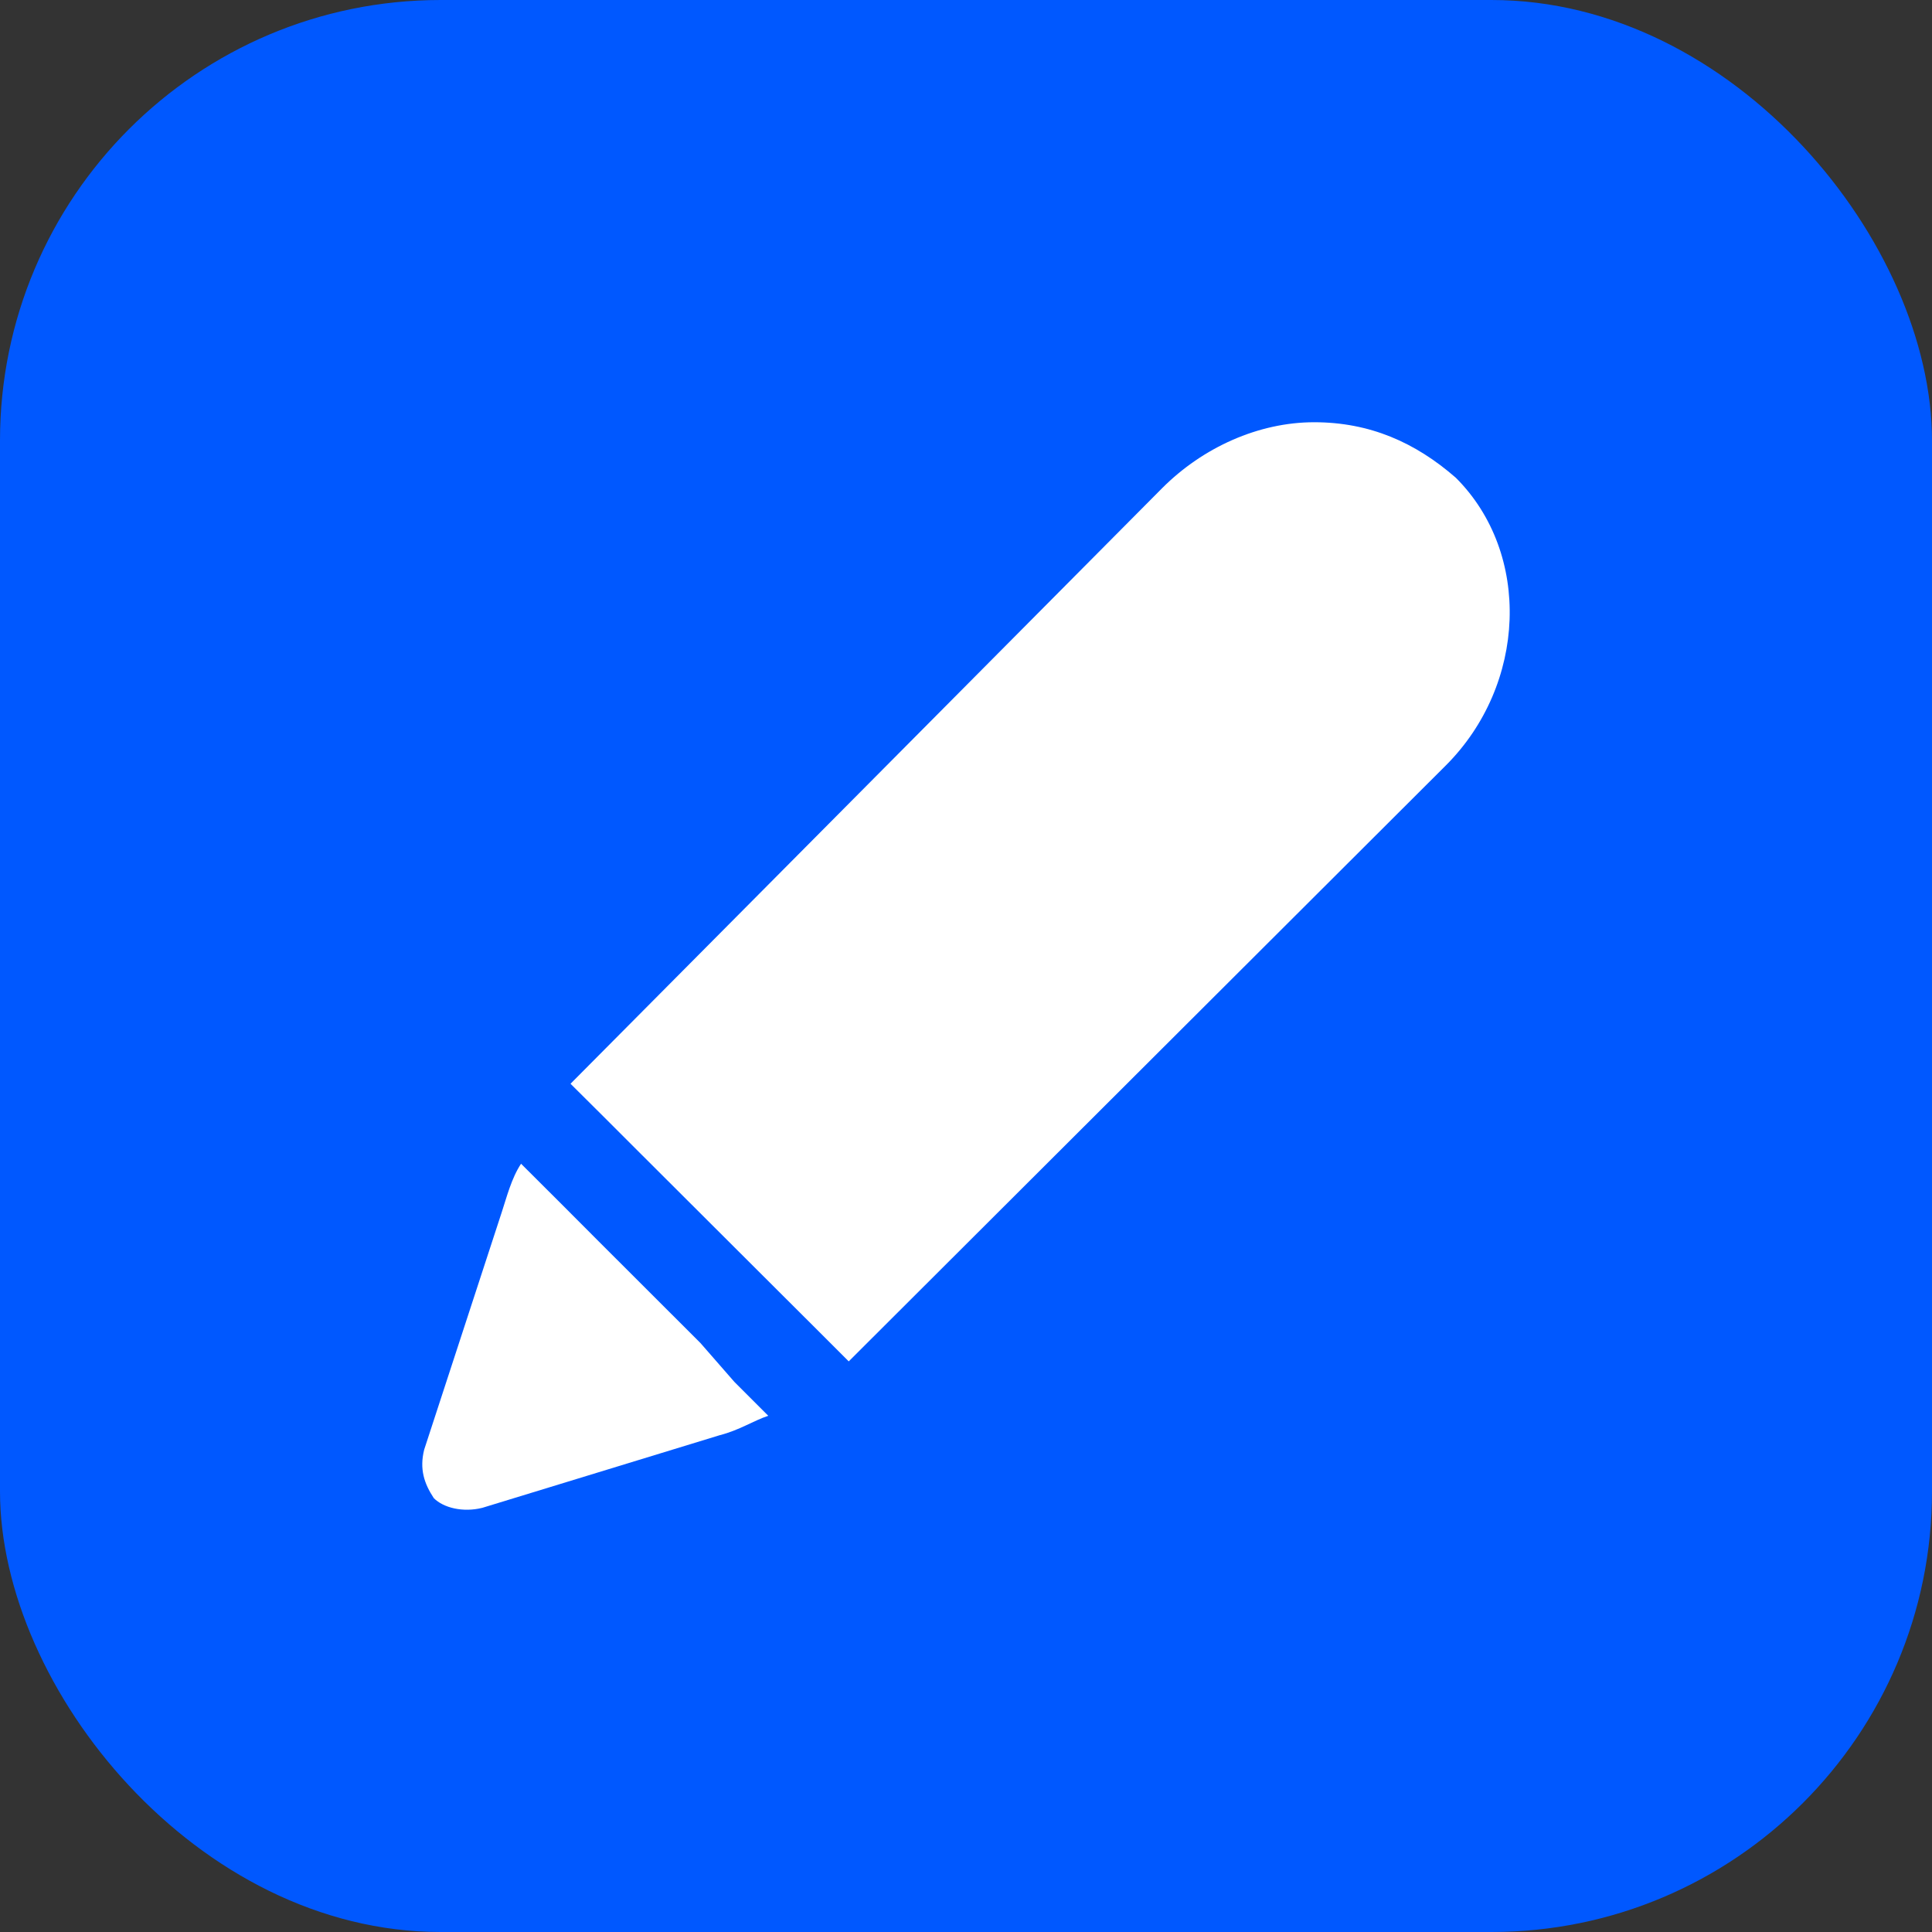 <?xml version="1.0" encoding="UTF-8"?> <svg xmlns="http://www.w3.org/2000/svg" width="20" height="20" viewBox="0 0 20 20" fill="none"><rect x="0" y="0" width="20" height="20" fill="#333333" stroke="none"/> <rect width="20" height="20" rx="4.561" fill="#0058FF"></rect> <path d="M15.071 4.946C14.652 4.58 14.18 4.371 13.604 4.371C13.028 4.371 12.452 4.632 12.033 5.051L5.906 11.219L6.273 11.584L6.639 11.95L8.053 13.361L8.42 13.727L8.786 14.093L14.966 7.925C15.804 7.089 15.856 5.73 15.071 4.946Z" fill="white"></path> <path d="M7.251 13.903L6.197 12.85L5.796 12.448L5.394 12.047C5.294 12.197 5.244 12.398 5.194 12.549L4.391 15.007C4.341 15.208 4.391 15.358 4.491 15.509C4.591 15.609 4.792 15.659 4.993 15.609L7.451 14.857C7.652 14.806 7.802 14.706 7.953 14.656L7.602 14.305L7.251 13.903Z" fill="white"></path> </svg> 